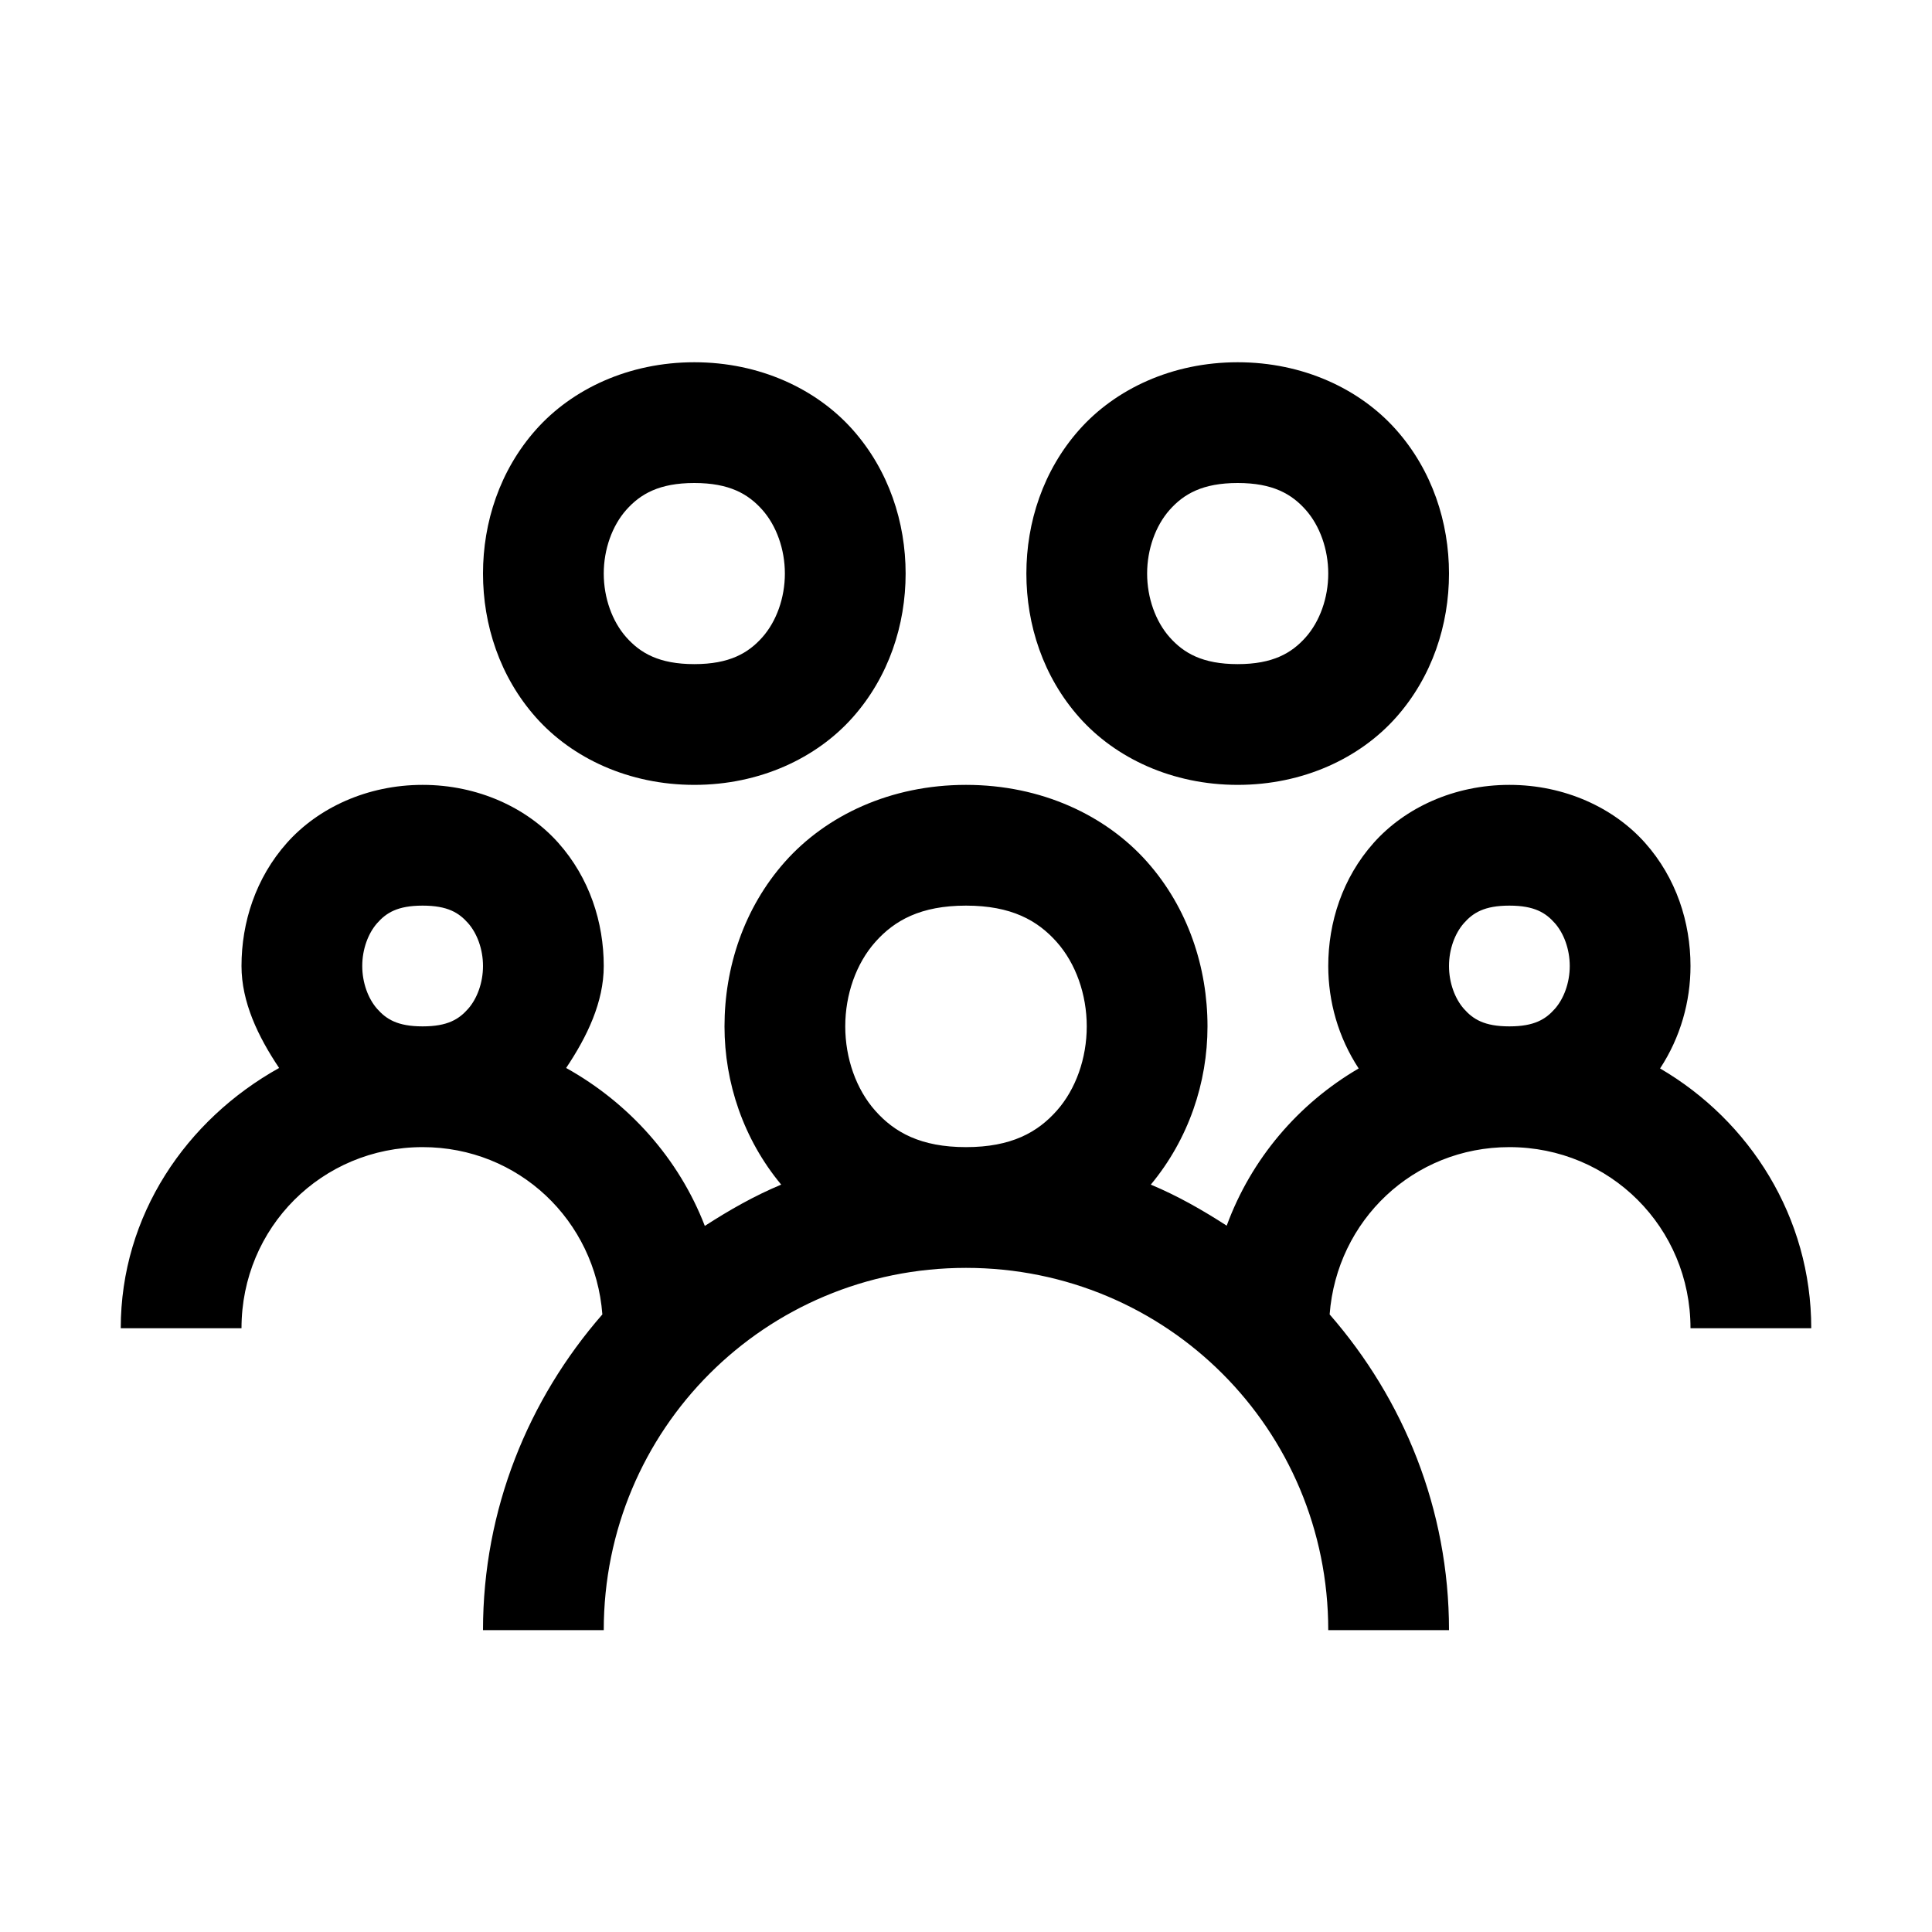 <svg fill="#000000" xmlns="http://www.w3.org/2000/svg" viewBox="0 0 32 32" width="32px" height="32px"><path d="M 11.5 6 C 10.417 6 9.477 6.442 8.877 7.117 C 8.277 7.792 8 8.653 8 9.5 C 8 10.347 8.277 11.208 8.877 11.883 C 9.477 12.558 10.417 13 11.5 13 C 12.583 13 13.523 12.558 14.123 11.883 C 14.723 11.208 15 10.347 15 9.5 C 15 8.653 14.723 7.792 14.123 7.117 C 13.523 6.442 12.583 6 11.5 6 z M 20.5 6 C 19.417 6 18.477 6.442 17.877 7.117 C 17.277 7.792 17 8.653 17 9.5 C 17 10.347 17.277 11.208 17.877 11.883 C 18.477 12.558 19.417 13 20.5 13 C 21.583 13 22.523 12.558 23.123 11.883 C 23.723 11.208 24 10.347 24 9.5 C 24 8.653 23.723 7.792 23.123 7.117 C 22.523 6.442 21.583 6 20.5 6 z M 11.5 8 C 12.083 8 12.394 8.183 12.627 8.445 C 12.86 8.708 13 9.097 13 9.5 C 13 9.903 12.86 10.292 12.627 10.555 C 12.394 10.817 12.083 11 11.5 11 C 10.917 11 10.606 10.817 10.373 10.555 C 10.14 10.292 10 9.903 10 9.5 C 10 9.097 10.14 8.708 10.373 8.445 C 10.606 8.183 10.917 8 11.5 8 z M 20.5 8 C 21.083 8 21.394 8.183 21.627 8.445 C 21.86 8.708 22 9.097 22 9.5 C 22 9.903 21.86 10.292 21.627 10.555 C 21.394 10.817 21.083 11 20.5 11 C 19.917 11 19.606 10.817 19.373 10.555 C 19.14 10.292 19 9.903 19 9.5 C 19 9.097 19.14 8.708 19.373 8.445 C 19.606 8.183 19.917 8 20.5 8 z M 7 13 C 6.083 13 5.269 13.38 4.752 13.961 C 4.235 14.542 4 15.278 4 16 C 4 16.598 4.274 17.168 4.623 17.689 C 3.087 18.545 2 20.126 2 22 L 4 22 C 4 20.332 5.332 19 7 19 C 8.59 19 9.859 20.214 9.977 21.771 C 8.753 23.174 8 24.998 8 27 L 10 27 C 10 23.674 12.674 21 16 21 C 19.326 21 22 23.674 22 27 L 24 27 C 24 24.998 23.247 23.174 22.023 21.771 C 22.141 20.214 23.41 19 25 19 C 26.668 19 28 20.332 28 22 L 30 22 C 30 20.162 28.984 18.566 27.496 17.697 C 27.834 17.182 28 16.589 28 16 C 28 15.278 27.765 14.542 27.248 13.961 C 26.731 13.38 25.917 13 25 13 C 24.083 13 23.269 13.38 22.752 13.961 C 22.235 14.542 22 15.278 22 16 C 22 16.589 22.166 17.182 22.504 17.697 C 21.501 18.283 20.723 19.197 20.318 20.301 C 19.919 20.043 19.504 19.806 19.061 19.621 C 19.687 18.867 20 17.932 20 17 C 20 16.028 19.681 15.042 18.998 14.273 C 18.315 13.505 17.25 13 16 13 C 14.75 13 13.685 13.505 13.002 14.273 C 12.319 15.042 12 16.028 12 17 C 12 17.932 12.313 18.867 12.939 19.621 C 12.493 19.807 12.076 20.045 11.674 20.305 C 11.244 19.191 10.42 18.27 9.377 17.689 C 9.726 17.168 10 16.598 10 16 C 10 15.278 9.765 14.542 9.248 13.961 C 8.731 13.38 7.917 13 7 13 z M 7 15 C 7.417 15 7.602 15.12 7.752 15.289 C 7.902 15.458 8 15.722 8 16 C 8 16.278 7.902 16.542 7.752 16.711 C 7.602 16.88 7.417 17 7 17 C 6.583 17 6.398 16.88 6.248 16.711 C 6.098 16.542 6 16.278 6 16 C 6 15.722 6.098 15.458 6.248 15.289 C 6.398 15.12 6.583 15 7 15 z M 16 15 C 16.75 15 17.185 15.245 17.502 15.602 C 17.819 15.958 18 16.472 18 17 C 18 17.528 17.819 18.042 17.502 18.398 C 17.185 18.755 16.75 19 16 19 C 15.25 19 14.815 18.755 14.498 18.398 C 14.181 18.042 14 17.528 14 17 C 14 16.472 14.181 15.958 14.498 15.602 C 14.815 15.245 15.25 15 16 15 z M 25 15 C 25.417 15 25.602 15.12 25.752 15.289 C 25.902 15.458 26 15.722 26 16 C 26 16.278 25.902 16.542 25.752 16.711 C 25.602 16.88 25.417 17 25 17 C 24.583 17 24.398 16.88 24.248 16.711 C 24.098 16.542 24 16.278 24 16 C 24 15.722 24.098 15.458 24.248 15.289 C 24.398 15.12 24.583 15 25 15 z"/></svg>